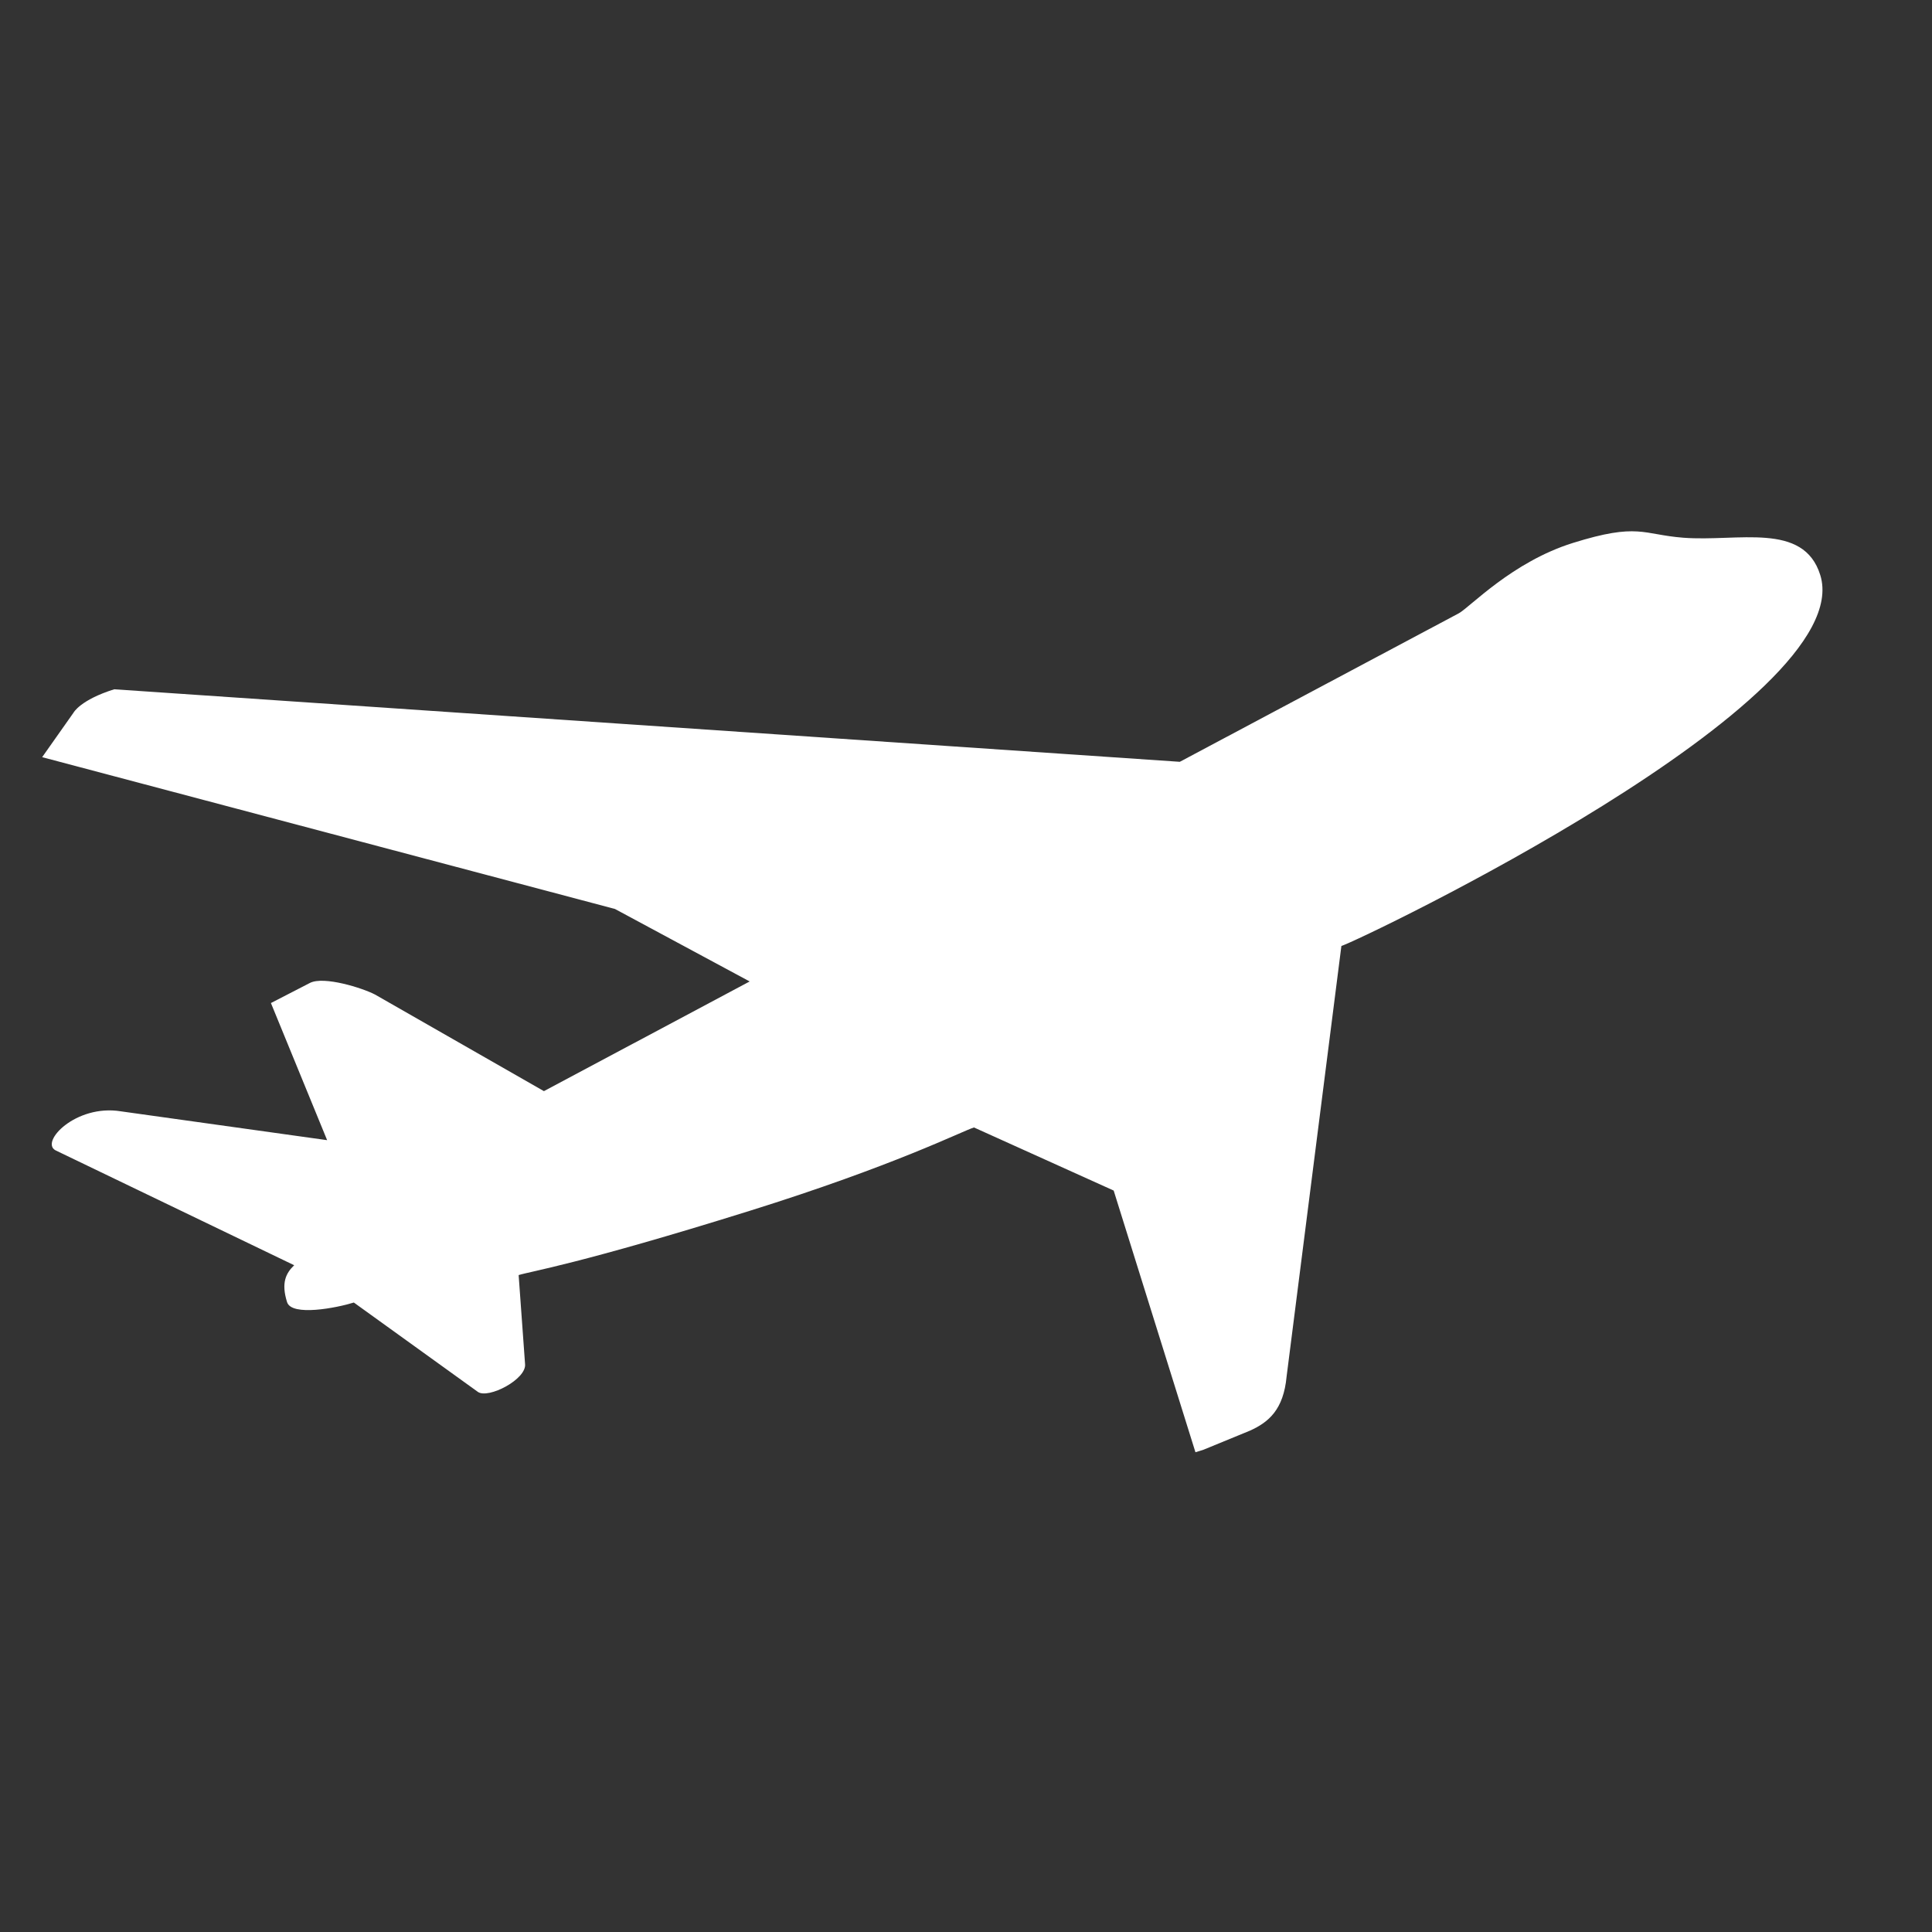 <svg version="1.0" preserveAspectRatio="xMidYMid meet" height="500" viewBox="0 0 375 375" zoomAndPan="magnify" width="500" xmlns:xlink="http://www.w3.org/1999/xlink" xmlns="http://www.w3.org/2000/svg"><rect x="0" y="0" width="375" height="375" fill="#333333" stroke="none"/><defs><clipPath id="b93b5b65d2"><path clip-rule="nonzero" d="M 8 103 L 354 103 L 354 283 L 8 283 Z M 8 103"></path></clipPath><clipPath id="3bb8d0ce7e"><path clip-rule="nonzero" d="M -16.047 145.672 L 330.434 37.41 L 391.273 232.125 L 44.793 340.387 Z M -16.047 145.672"></path></clipPath><clipPath id="b28572b1d8"><path clip-rule="nonzero" d="M -16.047 145.672 L 330.434 37.41 L 391.273 232.125 L 44.793 340.387 Z M -16.047 145.672"></path></clipPath></defs><g clip-path="url(#b93b5b65d2)"><g clip-path="url(#3bb8d0ce7e)"><g clip-path="url(#b28572b1d8)"><path fill-rule="nonzero" fill-opacity="1" d="M 326.719 104.371 C 337.332 105.195 350.062 101.219 353.309 111.605 C 360.969 136.129 264.141 182.434 260.363 183.613 L 249.727 267.191 C 249.129 273.586 246.273 276.035 242.637 277.68 L 232.078 282.016 L 216.164 231.086 L 189.047 218.84 C 186.688 219.578 173.734 226.203 145.445 235.043 C 112.43 245.359 103.023 246.754 100.668 247.492 L 101.91 264.703 C 102.316 267.691 94.738 271.605 92.742 270.156 L 68.68 252.82 C 65.383 253.852 56.602 255.574 55.715 252.734 C 54.539 248.973 55.508 247.109 57.102 245.582 L 10.789 223.285 C 7.703 221.668 14.719 214.301 23.43 215.703 L 63.496 221.305 L 52.586 194.688 L 60.168 190.781 C 62.852 189.418 70.32 191.754 72.781 193.035 L 105.574 211.789 L 145.512 190.5 L 119.363 176.43 L 8.184 146.965 L 14.273 138.328 C 14.273 138.328 15.574 135.852 22.176 133.789 L 229 147.867 L 283.156 119.039 C 285.359 117.82 293.504 109.07 305.293 105.387 C 318.039 101.406 318.773 103.754 326.727 104.371" fill="#ffffff"></path></g></g></g></svg>